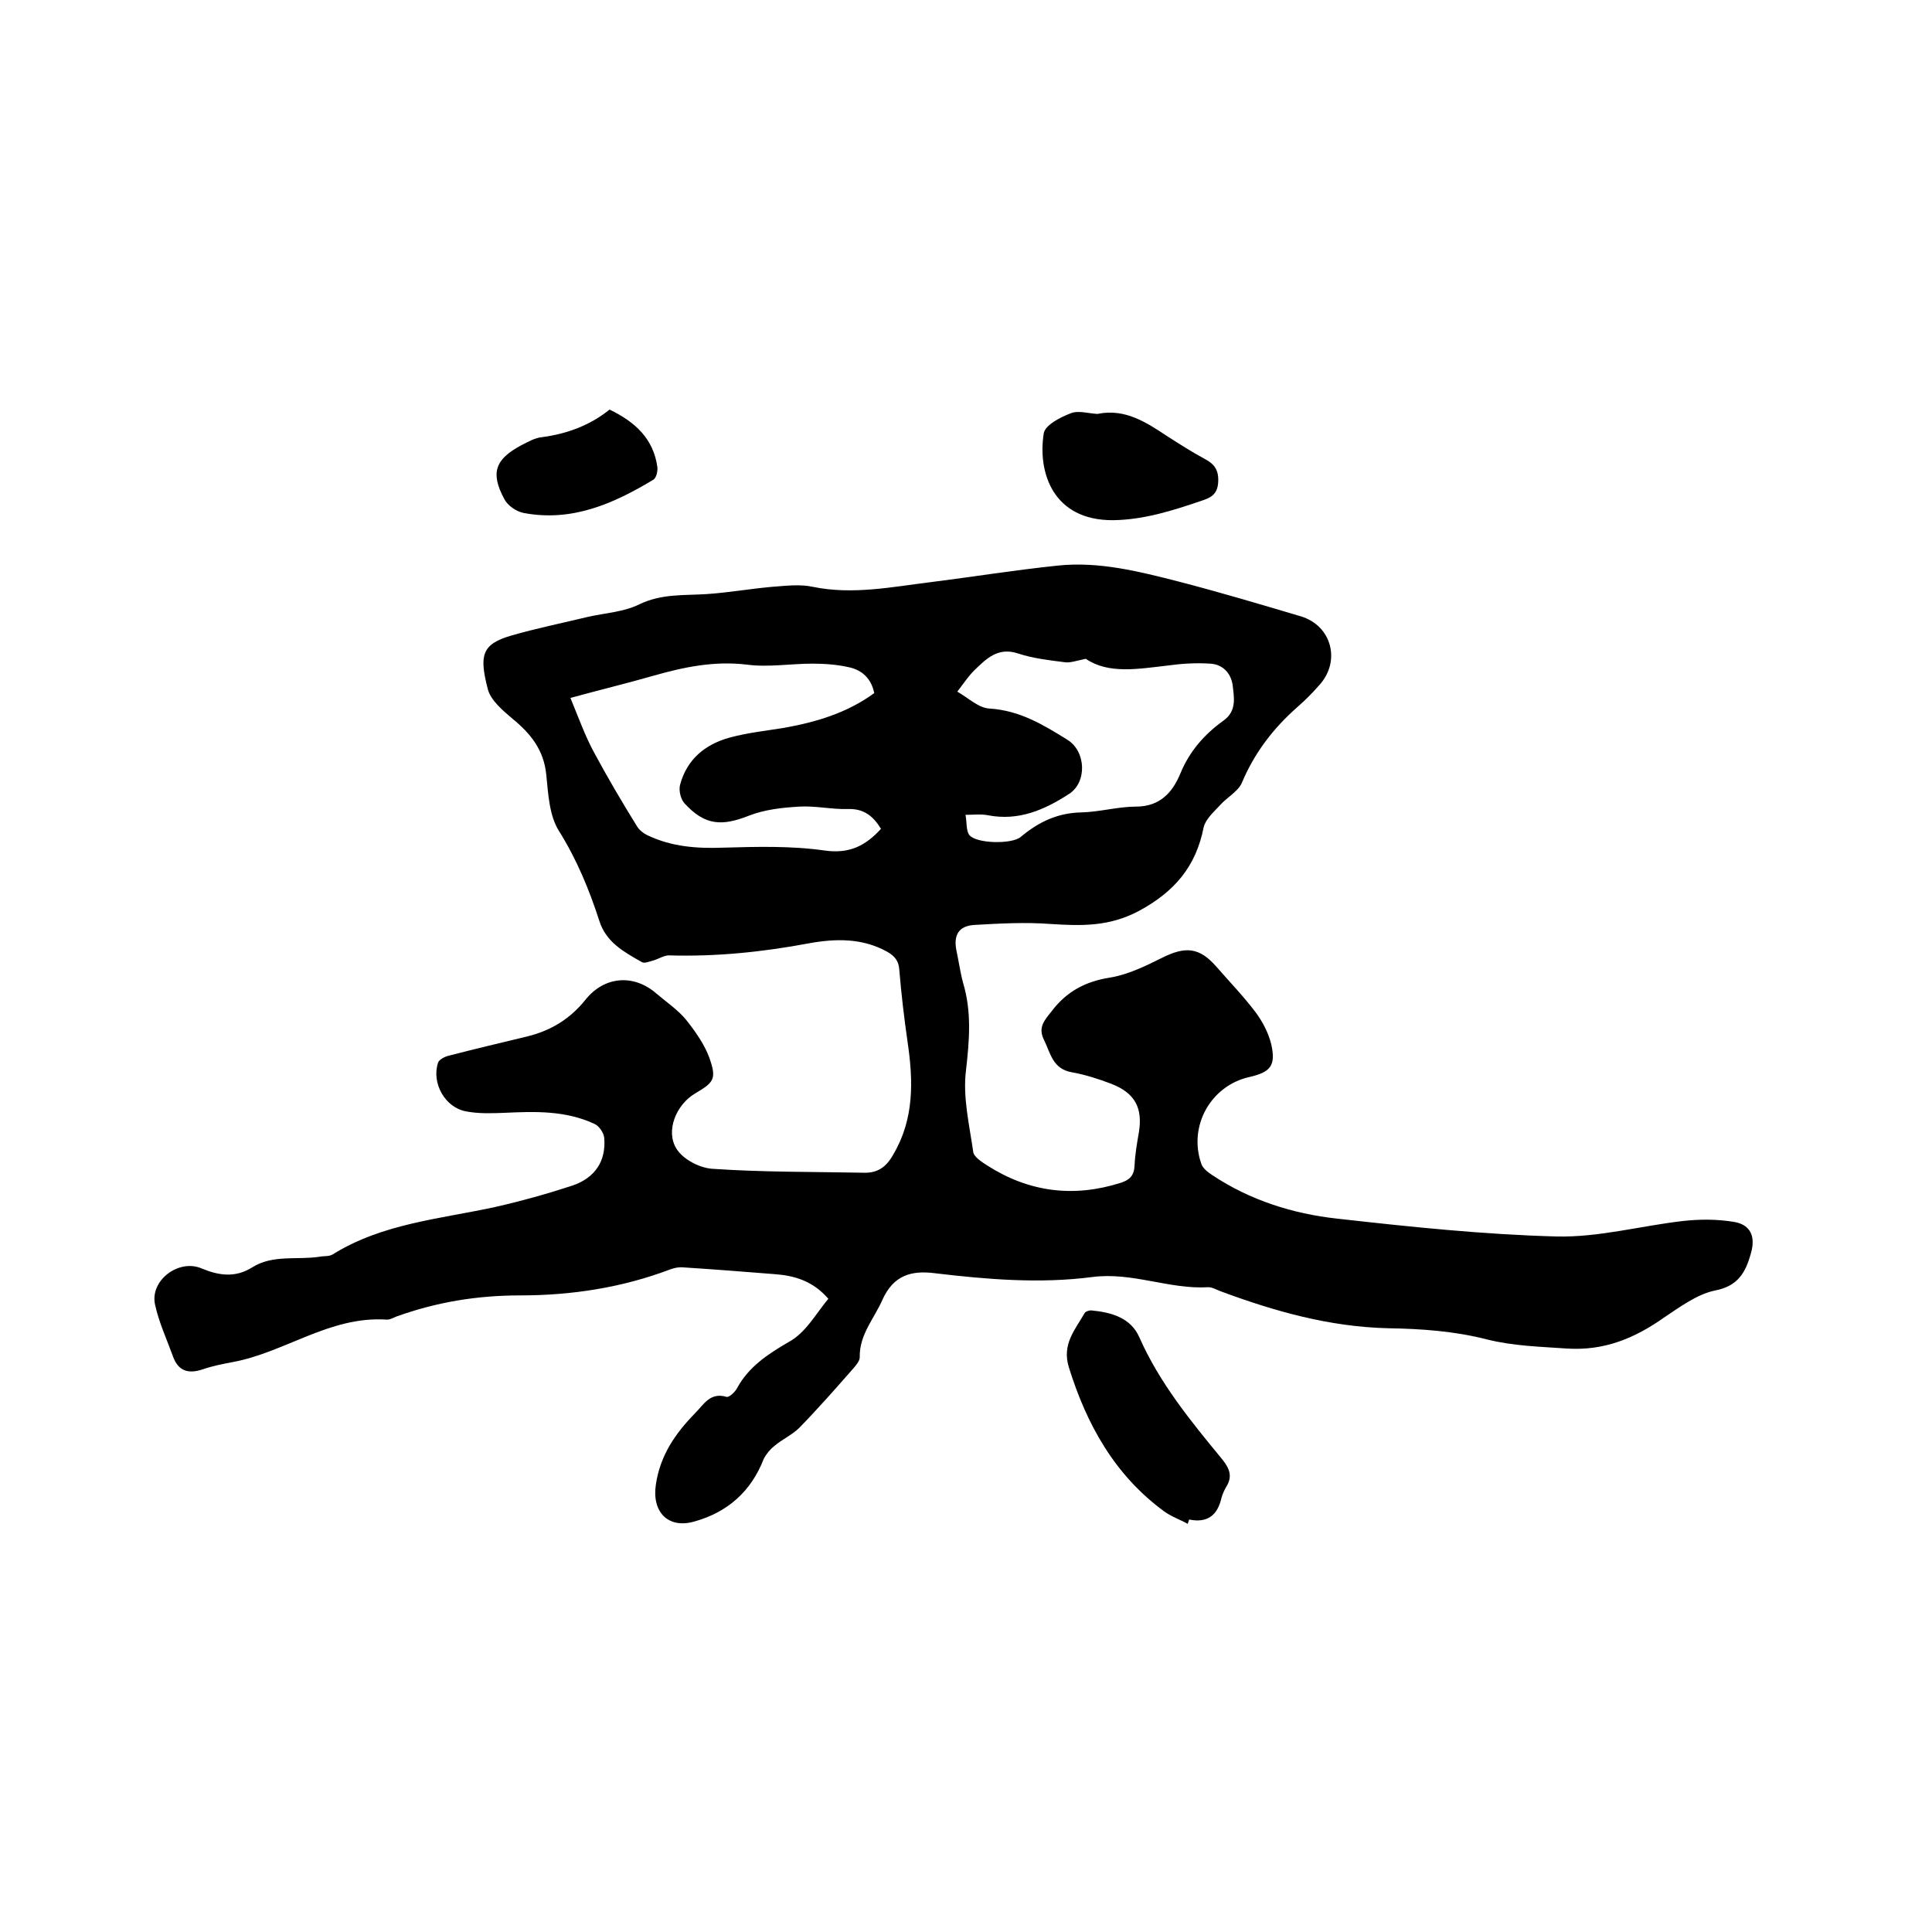 <svg enable-background="new 0 0 400 400" viewBox="0 0 400 400" xmlns="http://www.w3.org/2000/svg"><path d="m171.5 268.9c-3.2-3.7-7-4.8-11.1-5.1-6.3-.5-12.6-1-18.9-1.4-.9-.1-1.9.1-2.7.4-10 3.8-20.5 5.4-31.1 5.4-9 0-17.4 1.4-25.7 4.4-.7.3-1.4.7-2.1.6-11.7-.7-20.9 6.8-31.7 8.8-2.1.4-4.2.8-6.2 1.5-3 1-5.1.4-6.2-2.7-1.3-3.6-2.9-7-3.7-10.7-1.1-5 4.9-9.5 9.6-7.5 3.6 1.5 7 2 10.5-.2 4.3-2.7 9.3-1.5 13.9-2.2.9-.2 2 0 2.8-.5 10.3-6.4 22.1-7.3 33.6-9.8 5.3-1.2 10.7-2.7 15.9-4.4 4.8-1.6 7.1-5.1 6.7-9.9-.1-1.1-1.1-2.5-2-2.9-6-2.8-12.3-2.6-18.7-2.3-2.6.1-5.3.2-7.9-.3-4.4-.8-7.2-5.9-5.8-10.1.2-.6 1.3-1.2 2.1-1.4 5.4-1.4 10.9-2.7 16.3-4 4.9-1.2 8.9-3.6 12.1-7.6 3.9-4.9 10-5.4 14.7-1.3 2.1 1.8 4.5 3.4 6.2 5.5 1.9 2.4 3.8 5.1 4.8 7.9 1.5 4.3.9 5-3 7.3s-6.2 7.8-3.8 11.5c1.4 2.2 4.9 4 7.6 4.1 10.3.7 20.7.6 31.1.8 2.9.1 4.7-1.2 6.1-3.7 4.4-7.4 4.2-15.3 3-23.4-.7-4.9-1.3-9.9-1.7-14.8-.1-2-1-3-2.6-3.9-5.1-2.8-10.6-2.7-16.1-1.7-9.6 1.8-19.3 2.8-29 2.5-1.1 0-2.2.8-3.4 1.1-.7.2-1.7.6-2.2.3-3.7-2.1-7.4-4.1-8.8-8.5-2.1-6.5-4.7-12.8-8.4-18.7-2-3.2-2.2-7.7-2.6-11.6-.5-5.1-3.2-8.5-7-11.6-2-1.7-4.5-3.8-5.1-6.1-1.8-7-1.3-9.3 4.8-11.1 5.2-1.5 10.6-2.6 16-3.9 3.6-.8 7.4-1 10.6-2.6 4.6-2.2 9.2-1.8 13.9-2.1 4.5-.3 9-1.1 13.5-1.5 2.8-.2 5.8-.6 8.5 0 8.3 1.7 16.4 0 24.6-1 8.7-1.1 17.4-2.5 26.1-3.4 8.5-.9 16.8 1.2 25 3.3 8.5 2.2 16.9 4.7 25.3 7.2 6.4 1.9 8.4 9.3 3.8 14.3-1.4 1.6-2.9 3.1-4.5 4.5-5 4.4-8.9 9.5-11.5 15.7-.8 1.8-3.1 3-4.5 4.6-1.3 1.4-3 2.9-3.4 4.6-1.6 8.1-6 13.3-13.4 17.3-6.2 3.3-12 3.1-18.3 2.7-5.2-.4-10.6-.1-15.8.2-3.2.2-4.3 2.1-3.7 5.2.5 2.3.8 4.6 1.4 6.8 1.8 6 1.3 11.9.6 18.1-.7 5.5.7 11.3 1.5 16.9.1 1 1.8 2.1 2.9 2.8 8.6 5.5 17.8 6.7 27.6 3.6 1.9-.6 2.8-1.5 2.9-3.6.1-2.3.5-4.6.9-6.9.8-5-.8-8.1-5.7-10-2.6-1-5.4-1.9-8.2-2.4-4-.7-4.4-4-5.8-6.8-1.2-2.5.1-3.9 1.6-5.8 3.1-4.1 7-6.2 12.1-7 3.7-.6 7.4-2.4 10.8-4.1 4.8-2.4 7.7-2.2 11.2 1.8 2.7 3.1 5.6 6.1 8.1 9.4 1.5 2 2.7 4.3 3.3 6.7 1 4.5-.2 5.8-4.6 6.8-7.9 1.8-12.6 10.1-9.9 17.9.3 1 1.4 1.8 2.3 2.4 7.8 5.2 16.7 8 25.8 9 15.1 1.7 30.3 3.3 45.5 3.7 8.7.2 17.4-2.2 26.1-3.2 3.5-.4 7.2-.4 10.7.2 3.4.6 4.4 3.1 3.4 6.5-1.1 4-2.7 6.8-7.5 7.7-3.7.8-7.2 3.4-10.5 5.6-6.1 4.3-12.4 6.9-20.1 6.4-5.6-.4-11-.5-16.6-1.9-6.6-1.7-13.6-2.2-20.4-2.3-12.2-.3-23.5-3.5-34.8-7.7-.8-.3-1.6-.8-2.4-.8-8.1.5-15.8-3.2-24.1-2.1-10.8 1.4-21.7.5-32.6-.8-4.8-.6-8.5.4-10.8 5.5-1.7 3.9-4.8 7.2-4.7 11.9 0 .8-.8 1.7-1.4 2.4-3.6 4.1-7.3 8.3-11.1 12.2-1.5 1.5-3.6 2.4-5.2 3.8-.9.7-1.7 1.7-2.2 2.7-2.6 6.7-7.5 11-14.3 12.9-5.5 1.6-8.9-2-8-7.7.9-6 4-10.5 8.1-14.7 1.8-1.8 3.1-4.4 6.5-3.4.5.2 1.8-1 2.2-1.8 2.4-4.4 6.3-7 10.6-9.5 3.6-1.9 5.7-5.9 8.3-9zm-53.4-124.4c1.7 4.1 3 7.8 4.9 11.3 2.8 5.2 5.8 10.3 8.9 15.3.5.8 1.4 1.5 2.3 1.9 4.9 2.3 10 2.7 15.5 2.5 7-.2 14.2-.4 21.1.6 5.1.7 8.4-1 11.6-4.5-1.6-2.6-3.5-4.2-6.8-4.1-3.4.1-6.8-.7-10.1-.5-3.5.2-7.2.6-10.5 1.9-5.6 2.2-9.1 2-13.3-2.6-.8-.9-1.2-2.7-.9-3.8 1.4-5.3 5.2-8.4 10.3-9.8 3.7-1 7.5-1.4 11.2-2 6.7-1.2 13.1-3.1 18.7-7.2-.6-3-2.5-4.7-5-5.3s-5.2-.8-7.8-.8c-4.5 0-9.2.8-13.6.2-6.7-.8-13 .5-19.3 2.3-5.6 1.6-11 2.9-17.2 4.6zm81.8 24.2c.3 1.6.1 3.3.8 4.2 1.5 1.8 8.8 1.9 10.6.4 3.7-3.1 7.6-5 12.6-5.1 3.8-.1 7.6-1.2 11.3-1.2 5 0 7.6-3 9.2-6.9 1.9-4.6 5-8.1 8.9-10.9 2.8-2 2.2-4.8 1.9-7.4-.4-2.6-2.2-4.3-4.7-4.4-2.9-.2-5.9 0-8.8.4-6.1.7-12.2 1.8-16.9-1.4-2 .4-3.3.9-4.4.7-3.2-.4-6.6-.8-9.6-1.8-4.2-1.4-6.6 1.1-9.1 3.5-1.1 1.1-2 2.4-3.5 4.4 2.3 1.3 4.4 3.4 6.7 3.5 6.2.4 11 3.3 16 6.4 4 2.4 4.2 8.9.4 11.3-5.1 3.3-10.4 5.6-16.7 4.4-1.5-.3-2.9-.1-4.7-.1z"/><path d="m245.9 315.5c-1.6-.9-3.4-1.5-4.9-2.6-10.2-7.5-16-17.9-19.7-29.8-1.5-4.8 1.3-7.8 3.3-11.3.2-.3.9-.5 1.3-.5 4.2.4 8.2 1.5 10 5.6 4.2 9.5 10.7 17.4 17.2 25.3 1.5 1.9 2.1 3.5.8 5.6-.4.7-.8 1.5-1 2.3-.8 3.5-2.8 5.3-6.7 4.5-.1.3-.2.6-.3.9z"/><path d="m227.2 85.7c5.8-1.2 10.2 1.8 14.6 4.7 2.5 1.6 5 3.2 7.6 4.6 2.1 1.1 3 2.4 2.8 5-.2 2.5-1.7 3.1-3.5 3.7-5.9 2-11.8 3.9-18.2 4-12.5.1-15.7-9.9-14.4-18 .3-1.7 3.4-3.3 5.5-4.1 1.6-.7 3.7 0 5.6.1z"/><path d="m126.2 84.8c5.4 2.6 9.1 6.1 9.9 11.9.1.8-.2 2.2-.8 2.6-8.3 5-16.9 8.8-26.9 6.9-1.5-.3-3.3-1.5-4-2.9-2.9-5.4-1.9-8.2 3.5-11.1 1.4-.7 2.9-1.6 4.4-1.7 5.1-.7 9.8-2.4 13.9-5.7z"/></svg>